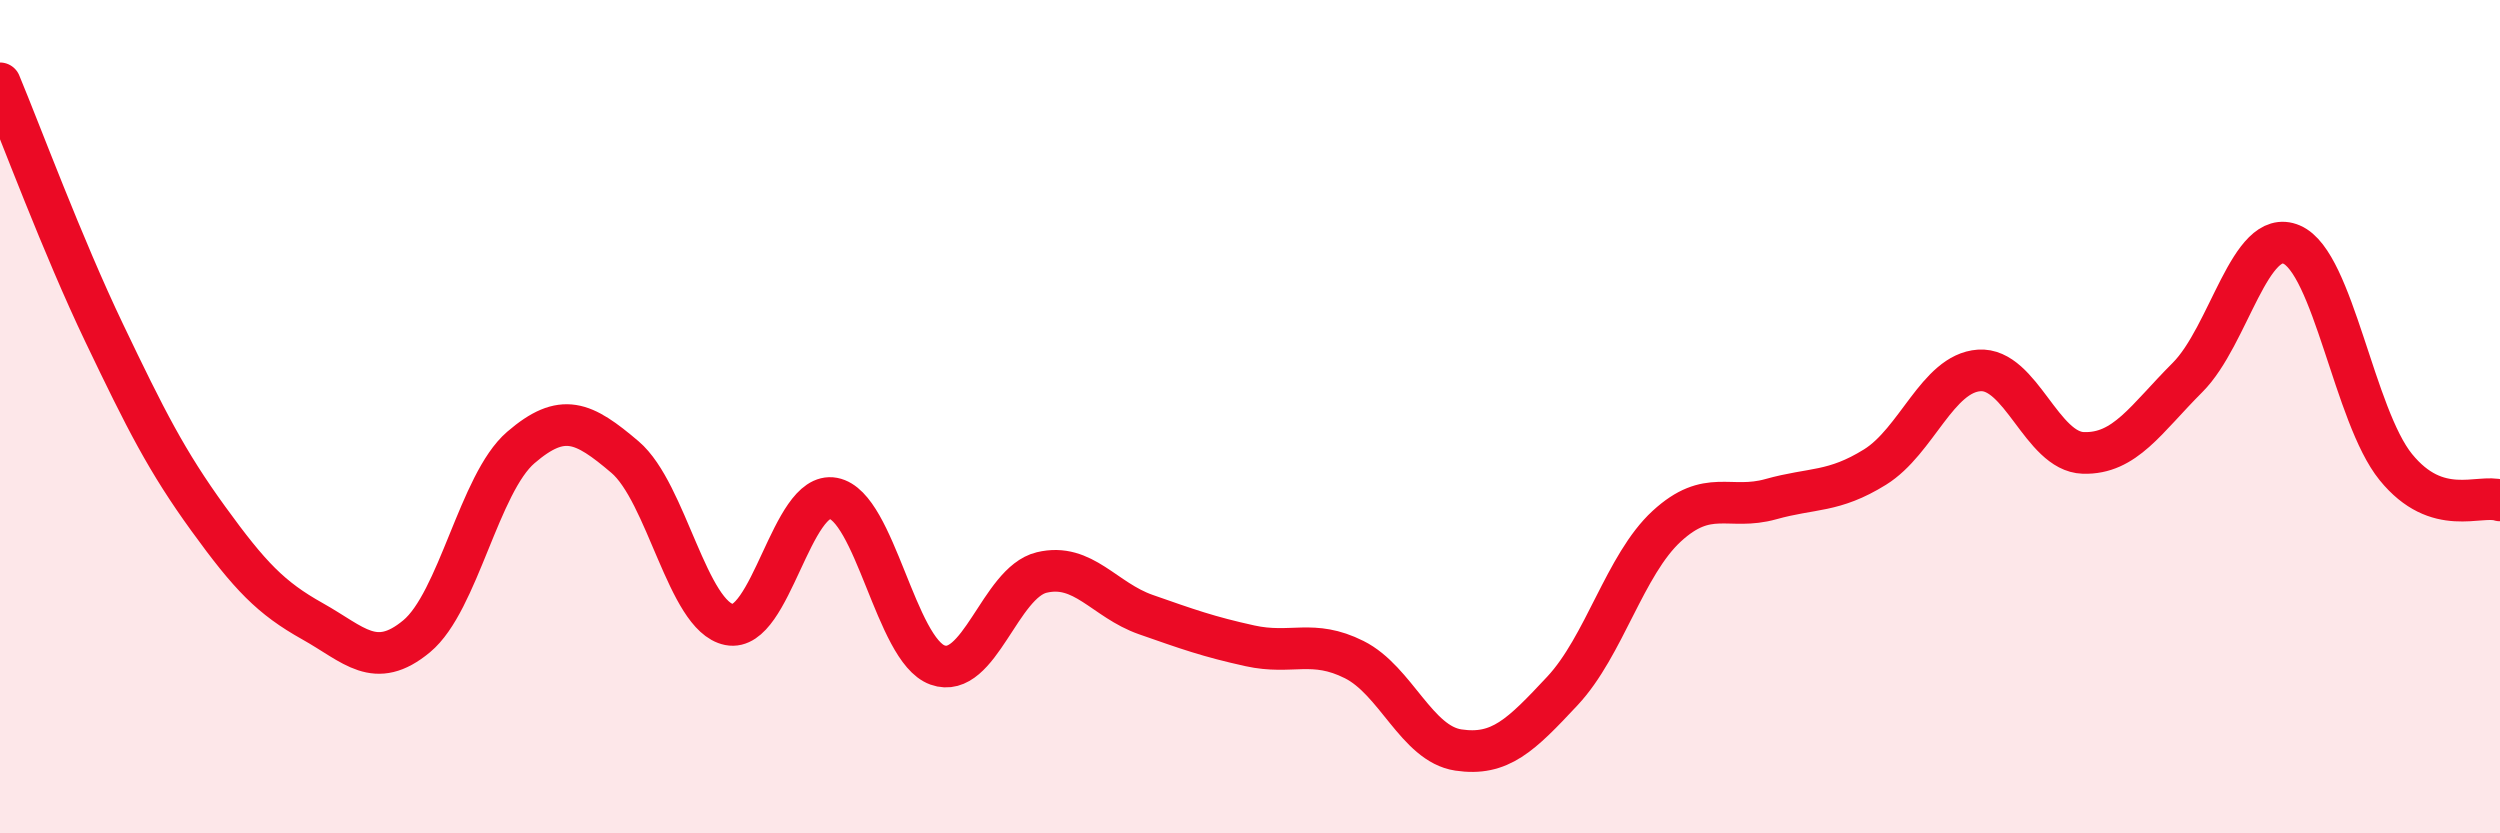 
    <svg width="60" height="20" viewBox="0 0 60 20" xmlns="http://www.w3.org/2000/svg">
      <path
        d="M 0,2 C 0.5,3.2 1.5,5.9 2.5,7.99 C 3.5,10.08 4,11.07 5,12.45 C 6,13.83 6.5,14.35 7.5,14.91 C 8.5,15.47 9,16.1 10,15.27 C 11,14.44 11.5,11.6 12.5,10.74 C 13.5,9.88 14,10.12 15,10.97 C 16,11.82 16.5,14.79 17.5,14.99 C 18.5,15.19 19,11.77 20,11.96 C 21,12.15 21.5,15.6 22.5,15.96 C 23.5,16.32 24,13.98 25,13.74 C 26,13.5 26.5,14.4 27.5,14.75 C 28.5,15.1 29,15.28 30,15.5 C 31,15.72 31.5,15.33 32.5,15.83 C 33.5,16.33 34,17.85 35,18 C 36,18.15 36.5,17.65 37.5,16.58 C 38.5,15.51 39,13.55 40,12.63 C 41,11.71 41.5,12.26 42.5,11.98 C 43.5,11.7 44,11.83 45,11.21 C 46,10.59 46.5,8.96 47.5,8.89 C 48.5,8.82 49,10.84 50,10.87 C 51,10.9 51.5,10.06 52.5,9.06 C 53.5,8.06 54,5.44 55,5.87 C 56,6.3 56.5,9.98 57.5,11.21 C 58.5,12.44 59.5,11.85 60,12.01L60 20L0 20Z"
        fill="#EB0A25"
        opacity="0.1"
        stroke-linecap="round"
        stroke-linejoin="round"
      />
      <path
        d="M 0,2 C 0.5,3.2 1.5,5.9 2.5,7.99 C 3.5,10.08 4,11.07 5,12.45 C 6,13.83 6.5,14.35 7.5,14.91 C 8.5,15.47 9,16.1 10,15.27 C 11,14.44 11.5,11.6 12.5,10.74 C 13.5,9.88 14,10.12 15,10.97 C 16,11.82 16.5,14.79 17.5,14.99 C 18.5,15.19 19,11.77 20,11.96 C 21,12.15 21.5,15.6 22.5,15.96 C 23.5,16.32 24,13.98 25,13.74 C 26,13.5 26.5,14.4 27.5,14.75 C 28.5,15.1 29,15.28 30,15.5 C 31,15.72 31.5,15.33 32.5,15.83 C 33.5,16.33 34,17.85 35,18 C 36,18.15 36.5,17.65 37.5,16.58 C 38.5,15.51 39,13.55 40,12.63 C 41,11.71 41.5,12.26 42.5,11.98 C 43.5,11.7 44,11.83 45,11.21 C 46,10.59 46.5,8.96 47.5,8.89 C 48.5,8.82 49,10.84 50,10.87 C 51,10.9 51.5,10.06 52.5,9.06 C 53.5,8.06 54,5.44 55,5.87 C 56,6.3 56.5,9.98 57.5,11.21 C 58.5,12.44 59.5,11.85 60,12.01"
        stroke="#EB0A25"
        stroke-width="1"
        fill="none"
        stroke-linecap="round"
        stroke-linejoin="round"
      />
    </svg>
  